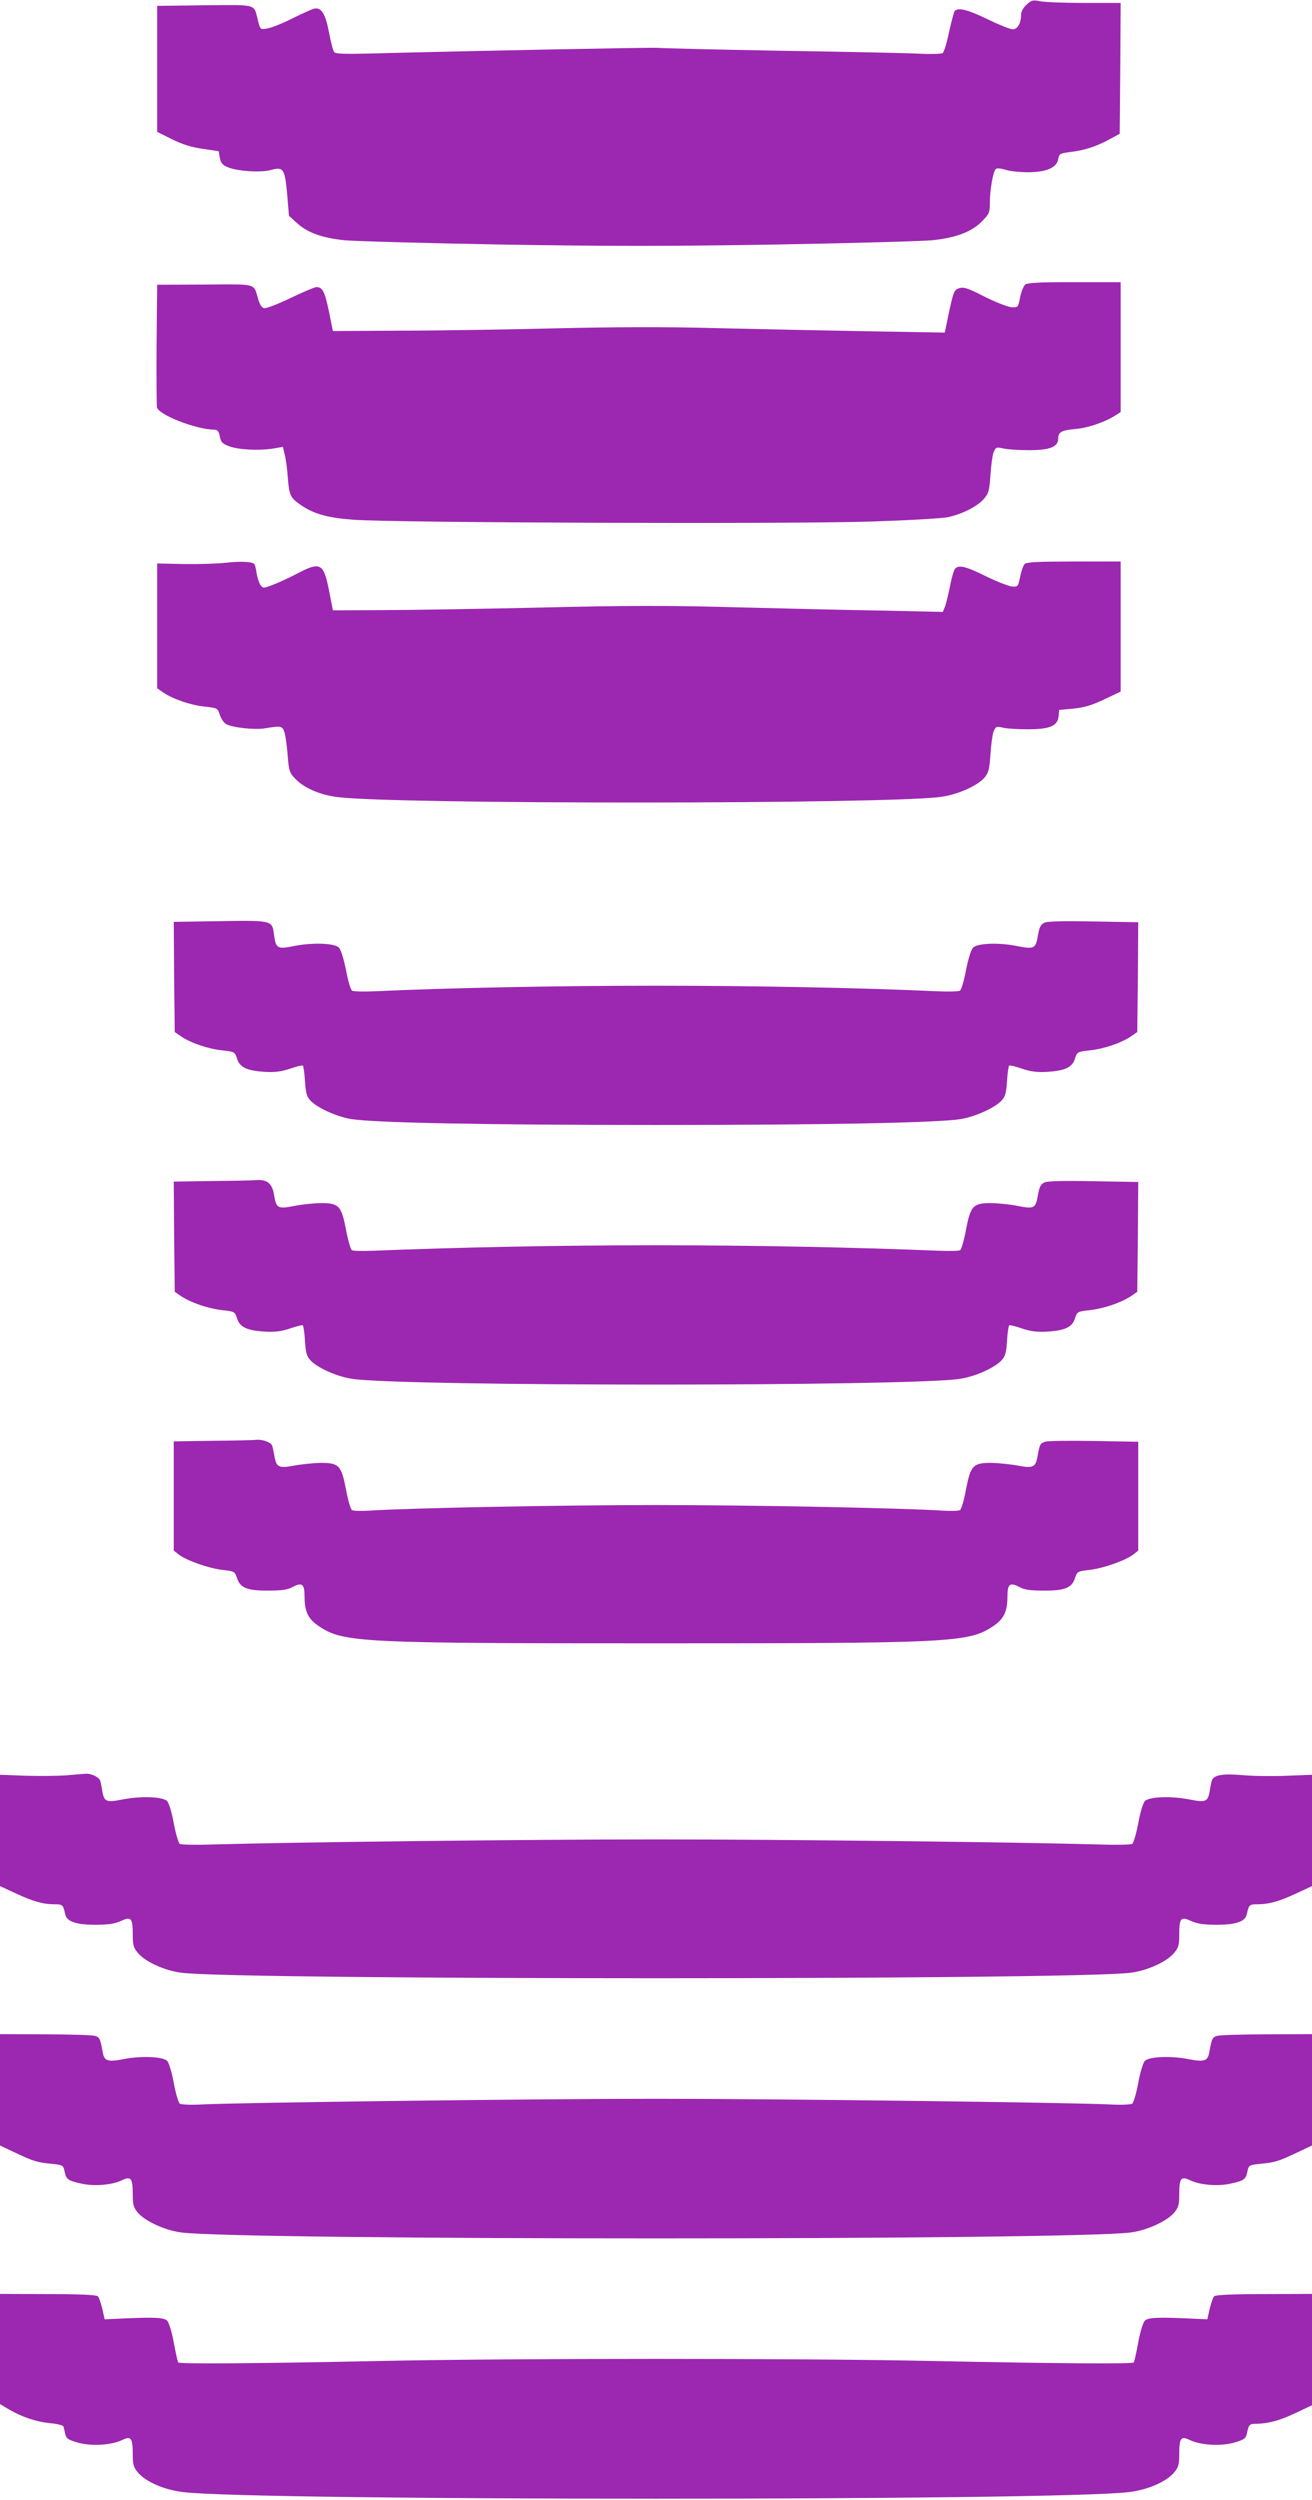 <?xml version="1.0" standalone="no"?>
<!DOCTYPE svg PUBLIC "-//W3C//DTD SVG 20010904//EN"
 "http://www.w3.org/TR/2001/REC-SVG-20010904/DTD/svg10.dtd">
<svg version="1.0" xmlns="http://www.w3.org/2000/svg"
 width="672pt" height="1280pt" viewBox="0 0 672 1280"
 preserveAspectRatio="xMidYMid meet">
<g transform="translate(0,1280) scale(0.1,-0.1)"
fill="#9c27b0" stroke="none">
<path d="M5258 12776 c-16 -14 -28 -36 -28 -50 0 -45 -18 -76 -43 -76 -13 0
-70 23 -128 51 -100 49 -151 62 -169 43 -4 -5 -17 -54 -29 -108 -11 -55 -26
-103 -33 -108 -7 -4 -58 -6 -113 -3 -55 3 -374 10 -710 15 -335 6 -621 13
-635 15 -22 3 -989 -16 -1472 -29 -129 -3 -179 -2 -186 7 -6 7 -18 53 -27 102
-19 98 -40 130 -79 120 -12 -4 -62 -26 -112 -51 -49 -25 -106 -47 -126 -50
-35 -6 -35 -6 -47 42 -22 86 1 79 -272 77 l-244 -3 0 -322 0 -323 76 -38 c52
-26 100 -41 157 -49 l82 -12 6 -34 c5 -27 14 -37 40 -48 50 -21 171 -29 223
-14 63 17 70 6 82 -126 l9 -109 41 -37 c53 -49 129 -76 242 -88 51 -5 410 -15
800 -22 553 -9 861 -9 1415 0 389 7 748 17 799 22 120 13 197 42 251 95 39 40
42 46 42 97 0 65 16 158 30 172 6 6 25 5 52 -4 24 -7 76 -12 116 -12 93 1 145
24 152 67 5 28 9 30 65 37 72 9 134 29 200 66 l50 27 3 335 2 335 -187 0
c-104 0 -206 4 -228 9 -35 7 -43 5 -67 -18z"/>
<path d="M5252 11344 c-9 -7 -21 -36 -27 -66 -10 -52 -11 -53 -44 -51 -18 1
-80 25 -138 54 -88 45 -108 51 -131 43 -28 -10 -29 -15 -68 -203 l-5 -24 -402
7 c-221 4 -568 11 -772 16 -251 7 -513 6 -815 -1 -245 -6 -602 -12 -795 -12
l-350 -2 -21 104 c-21 99 -32 121 -64 121 -8 0 -67 -25 -132 -56 -64 -31 -125
-54 -135 -52 -12 2 -23 19 -31 48 -24 81 -2 75 -273 73 l-244 -1 -3 -304 c-1
-166 0 -312 2 -324 10 -39 201 -113 293 -114 17 0 24 -8 29 -35 5 -29 13 -37
48 -50 48 -18 150 -23 223 -12 l52 9 9 -39 c6 -21 13 -73 16 -116 7 -93 13
-105 64 -141 68 -47 137 -67 271 -77 198 -16 2276 -23 2666 -9 182 6 353 16
380 22 72 15 149 54 183 92 26 30 29 42 35 122 3 49 10 102 16 118 11 26 14
28 49 20 20 -5 80 -9 132 -9 108 0 150 17 150 59 0 33 16 43 85 49 63 5 148
33 203 67 l32 20 0 332 0 333 -236 0 c-168 1 -240 -3 -252 -11z"/>
<path d="M1160 9919 c-41 -5 -138 -8 -215 -7 l-140 3 0 -320 0 -319 33 -23
c52 -34 140 -64 212 -71 63 -7 65 -8 76 -42 6 -19 20 -40 30 -46 28 -19 148
-32 202 -23 85 14 90 13 101 -28 5 -21 12 -74 15 -118 6 -72 9 -82 38 -112 46
-48 125 -82 215 -94 290 -38 2825 -37 3093 1 87 12 187 57 223 99 20 24 25 43
30 117 3 49 10 102 16 118 11 27 14 28 49 20 20 -5 78 -8 127 -8 112 0 152 17
157 66 l3 33 75 7 c57 6 95 18 158 48 l82 39 0 333 0 333 -239 0 c-184 0 -243
-3 -253 -13 -7 -7 -17 -36 -23 -65 -10 -50 -11 -52 -42 -50 -17 2 -78 25 -134
53 -106 52 -139 59 -158 37 -6 -8 -18 -49 -26 -93 -9 -43 -20 -90 -26 -103
l-10 -24 -327 7 c-180 3 -516 11 -747 17 -325 9 -551 9 -995 -2 -316 -7 -683
-13 -815 -13 l-240 -1 -20 103 c-28 140 -44 148 -167 83 -40 -21 -95 -46 -122
-56 -47 -18 -49 -18 -62 0 -7 10 -16 37 -20 61 -3 25 -9 46 -13 48 -18 11 -74
12 -141 5z"/>
<path d="M1092 8083 l-202 -3 2 -282 3 -282 33 -23 c51 -34 140 -64 211 -71
62 -7 64 -8 75 -42 14 -45 50 -62 141 -68 53 -3 85 1 130 16 33 11 62 19 66
16 3 -2 9 -38 11 -79 4 -62 9 -80 29 -101 35 -37 135 -82 209 -94 124 -19 688
-30 1560 -30 872 0 1436 11 1560 30 74 12 174 57 209 94 20 21 25 39 29 101 2
41 8 77 11 79 4 3 33 -5 66 -16 45 -15 77 -19 130 -16 91 6 127 23 141 68 11
34 13 35 75 42 71 7 160 37 211 71 l33 23 3 281 2 281 -227 4 c-149 3 -237 1
-253 -6 -19 -9 -26 -22 -33 -61 -12 -73 -18 -76 -107 -59 -94 19 -203 15 -226
-8 -10 -10 -25 -59 -36 -114 -10 -54 -24 -102 -31 -106 -7 -5 -64 -6 -127 -3
-372 17 -918 28 -1430 28 -512 0 -1058 -11 -1430 -28 -63 -3 -120 -2 -127 3
-7 4 -21 52 -31 106 -11 55 -26 104 -36 114 -22 23 -132 27 -226 9 -89 -18
-97 -14 -106 54 -11 79 -1 77 -312 72z"/>
<path d="M1087 6753 l-197 -3 2 -282 3 -282 33 -23 c51 -33 135 -62 209 -71
64 -7 66 -8 77 -42 14 -45 50 -62 141 -68 53 -3 85 1 130 16 33 11 62 19 66
16 3 -2 9 -38 11 -79 4 -62 9 -80 29 -101 36 -38 136 -83 214 -94 262 -39
2848 -39 3110 0 78 11 178 56 214 94 20 21 25 39 29 101 2 41 8 77 11 79 4 3
33 -5 66 -16 45 -15 77 -19 130 -16 91 6 127 23 141 68 11 34 13 35 77 42 74
9 158 38 209 71 l33 23 3 281 2 281 -227 4 c-152 3 -236 1 -253 -6 -19 -9 -26
-22 -33 -61 -12 -72 -19 -76 -102 -60 -38 8 -100 14 -136 15 -95 0 -107 -12
-131 -135 -10 -55 -24 -102 -30 -106 -6 -4 -54 -5 -107 -3 -452 18 -949 28
-1451 28 -502 0 -999 -10 -1451 -28 -53 -2 -101 -1 -107 3 -6 4 -20 51 -30
106 -24 123 -36 135 -131 135 -36 -1 -97 -7 -136 -15 -83 -16 -90 -12 -102 60
-9 55 -35 76 -88 73 -16 -2 -119 -4 -228 -5z"/>
<path d="M1088 5423 l-198 -3 0 -279 0 -280 25 -20 c40 -31 154 -71 224 -79
61 -7 64 -8 75 -42 16 -50 52 -65 161 -64 67 0 98 4 123 18 50 26 62 16 62
-49 0 -78 19 -116 76 -153 123 -82 217 -86 1724 -86 1507 0 1601 4 1724 86 57
37 76 75 76 153 0 65 12 75 62 49 25 -14 56 -18 123 -18 109 -1 145 14 161 64
11 34 14 35 75 42 70 8 184 48 224 79 l25 20 0 279 0 278 -227 4 c-126 2 -238
1 -251 -4 -24 -8 -27 -14 -37 -70 -10 -61 -22 -67 -102 -52 -37 7 -98 13 -134
14 -95 0 -107 -12 -131 -135 -10 -55 -24 -103 -31 -107 -7 -4 -43 -5 -82 -3
-210 14 -991 29 -1475 29 -484 0 -1265 -15 -1475 -29 -38 -2 -75 -1 -82 3 -7
4 -21 52 -31 107 -24 123 -36 135 -131 135 -36 -1 -97 -7 -134 -14 -80 -15
-92 -9 -102 52 -4 20 -8 43 -11 50 -5 17 -49 33 -82 30 -15 -2 -116 -4 -224
-5z"/>
<path d="M340 3710 c-41 -3 -135 -4 -207 -2 l-133 5 0 -285 0 -285 78 -36 c92
-43 142 -57 200 -57 43 0 45 -2 56 -51 8 -38 55 -54 156 -54 63 0 97 5 129 19
53 25 61 16 61 -71 0 -51 4 -66 26 -92 38 -46 140 -92 226 -102 306 -37 4550
-37 4856 0 86 10 188 56 226 102 22 26 26 41 26 92 0 87 8 96 61 71 32 -14 66
-19 129 -19 101 0 148 16 156 54 11 49 13 51 56 51 58 0 108 14 201 57 l77 36
0 285 0 285 -127 -5 c-71 -3 -173 -2 -228 3 -106 9 -150 1 -159 -30 -2 -9 -7
-32 -10 -52 -10 -55 -20 -59 -106 -42 -93 18 -204 14 -226 -9 -9 -9 -24 -58
-34 -113 -10 -54 -24 -101 -31 -106 -7 -4 -81 -6 -164 -3 -422 12 -1625 26
-2275 26 -650 0 -1853 -14 -2275 -26 -83 -3 -157 -1 -164 3 -7 5 -21 52 -31
106 -10 55 -25 104 -34 113 -22 23 -133 27 -226 9 -86 -17 -96 -13 -106 42 -3
20 -8 43 -10 52 -5 19 -47 40 -77 37 -12 -1 -56 -4 -97 -8z"/>
<path d="M0 2100 l0 -285 78 -37 c94 -44 111 -50 187 -57 58 -6 59 -7 66 -40
8 -40 18 -47 89 -62 66 -14 155 -6 205 18 46 22 55 11 55 -74 0 -51 4 -66 26
-92 36 -43 136 -89 219 -101 288 -41 4582 -41 4870 0 83 12 183 58 219 101 22
26 26 41 26 92 0 85 9 96 55 74 50 -24 139 -32 205 -18 71 15 81 22 89 62 7
33 8 34 66 40 76 7 93 13 187 57 l78 37 0 285 0 285 -233 -1 c-127 0 -242 -4
-254 -8 -23 -7 -27 -16 -38 -78 -8 -51 -24 -57 -108 -41 -91 18 -201 13 -223
-9 -9 -9 -24 -58 -34 -113 -10 -54 -24 -101 -31 -106 -8 -5 -59 -7 -114 -4
-207 10 -1705 29 -2325 29 -620 0 -2118 -19 -2325 -29 -55 -3 -106 -1 -114 4
-7 5 -21 52 -31 106 -10 55 -25 104 -34 113 -22 22 -132 27 -223 9 -84 -16
-100 -10 -108 41 -11 62 -15 71 -38 78 -12 4 -127 8 -254 8 l-233 1 0 -285z"/>
<path d="M0 773 l0 -282 45 -27 c69 -40 141 -64 212 -71 36 -3 66 -11 68 -17
2 -6 6 -23 9 -38 5 -23 15 -30 63 -44 69 -20 171 -14 227 12 47 23 56 13 56
-73 0 -51 4 -66 26 -92 40 -48 136 -90 234 -101 380 -45 4460 -45 4840 0 98
11 194 53 234 101 22 26 26 41 26 92 0 86 9 96 56 73 56 -26 158 -32 227 -12
48 14 58 21 63 44 11 50 13 52 51 52 61 1 122 18 205 58 l78 37 0 285 0 285
-245 -1 c-158 0 -249 -4 -256 -11 -6 -6 -16 -35 -23 -64 l-12 -54 -49 2 c-198
10 -254 8 -271 -9 -9 -9 -24 -56 -34 -112 -10 -53 -20 -99 -23 -102 -8 -8
-374 -6 -1007 7 -700 15 -2180 15 -2880 0 -633 -13 -999 -15 -1007 -7 -3 3
-13 49 -23 102 -10 56 -25 103 -34 112 -17 17 -73 19 -271 9 l-49 -2 -12 54
c-7 29 -17 58 -23 64 -7 7 -98 11 -256 11 l-245 1 0 -282z"/>
</g>
</svg>
